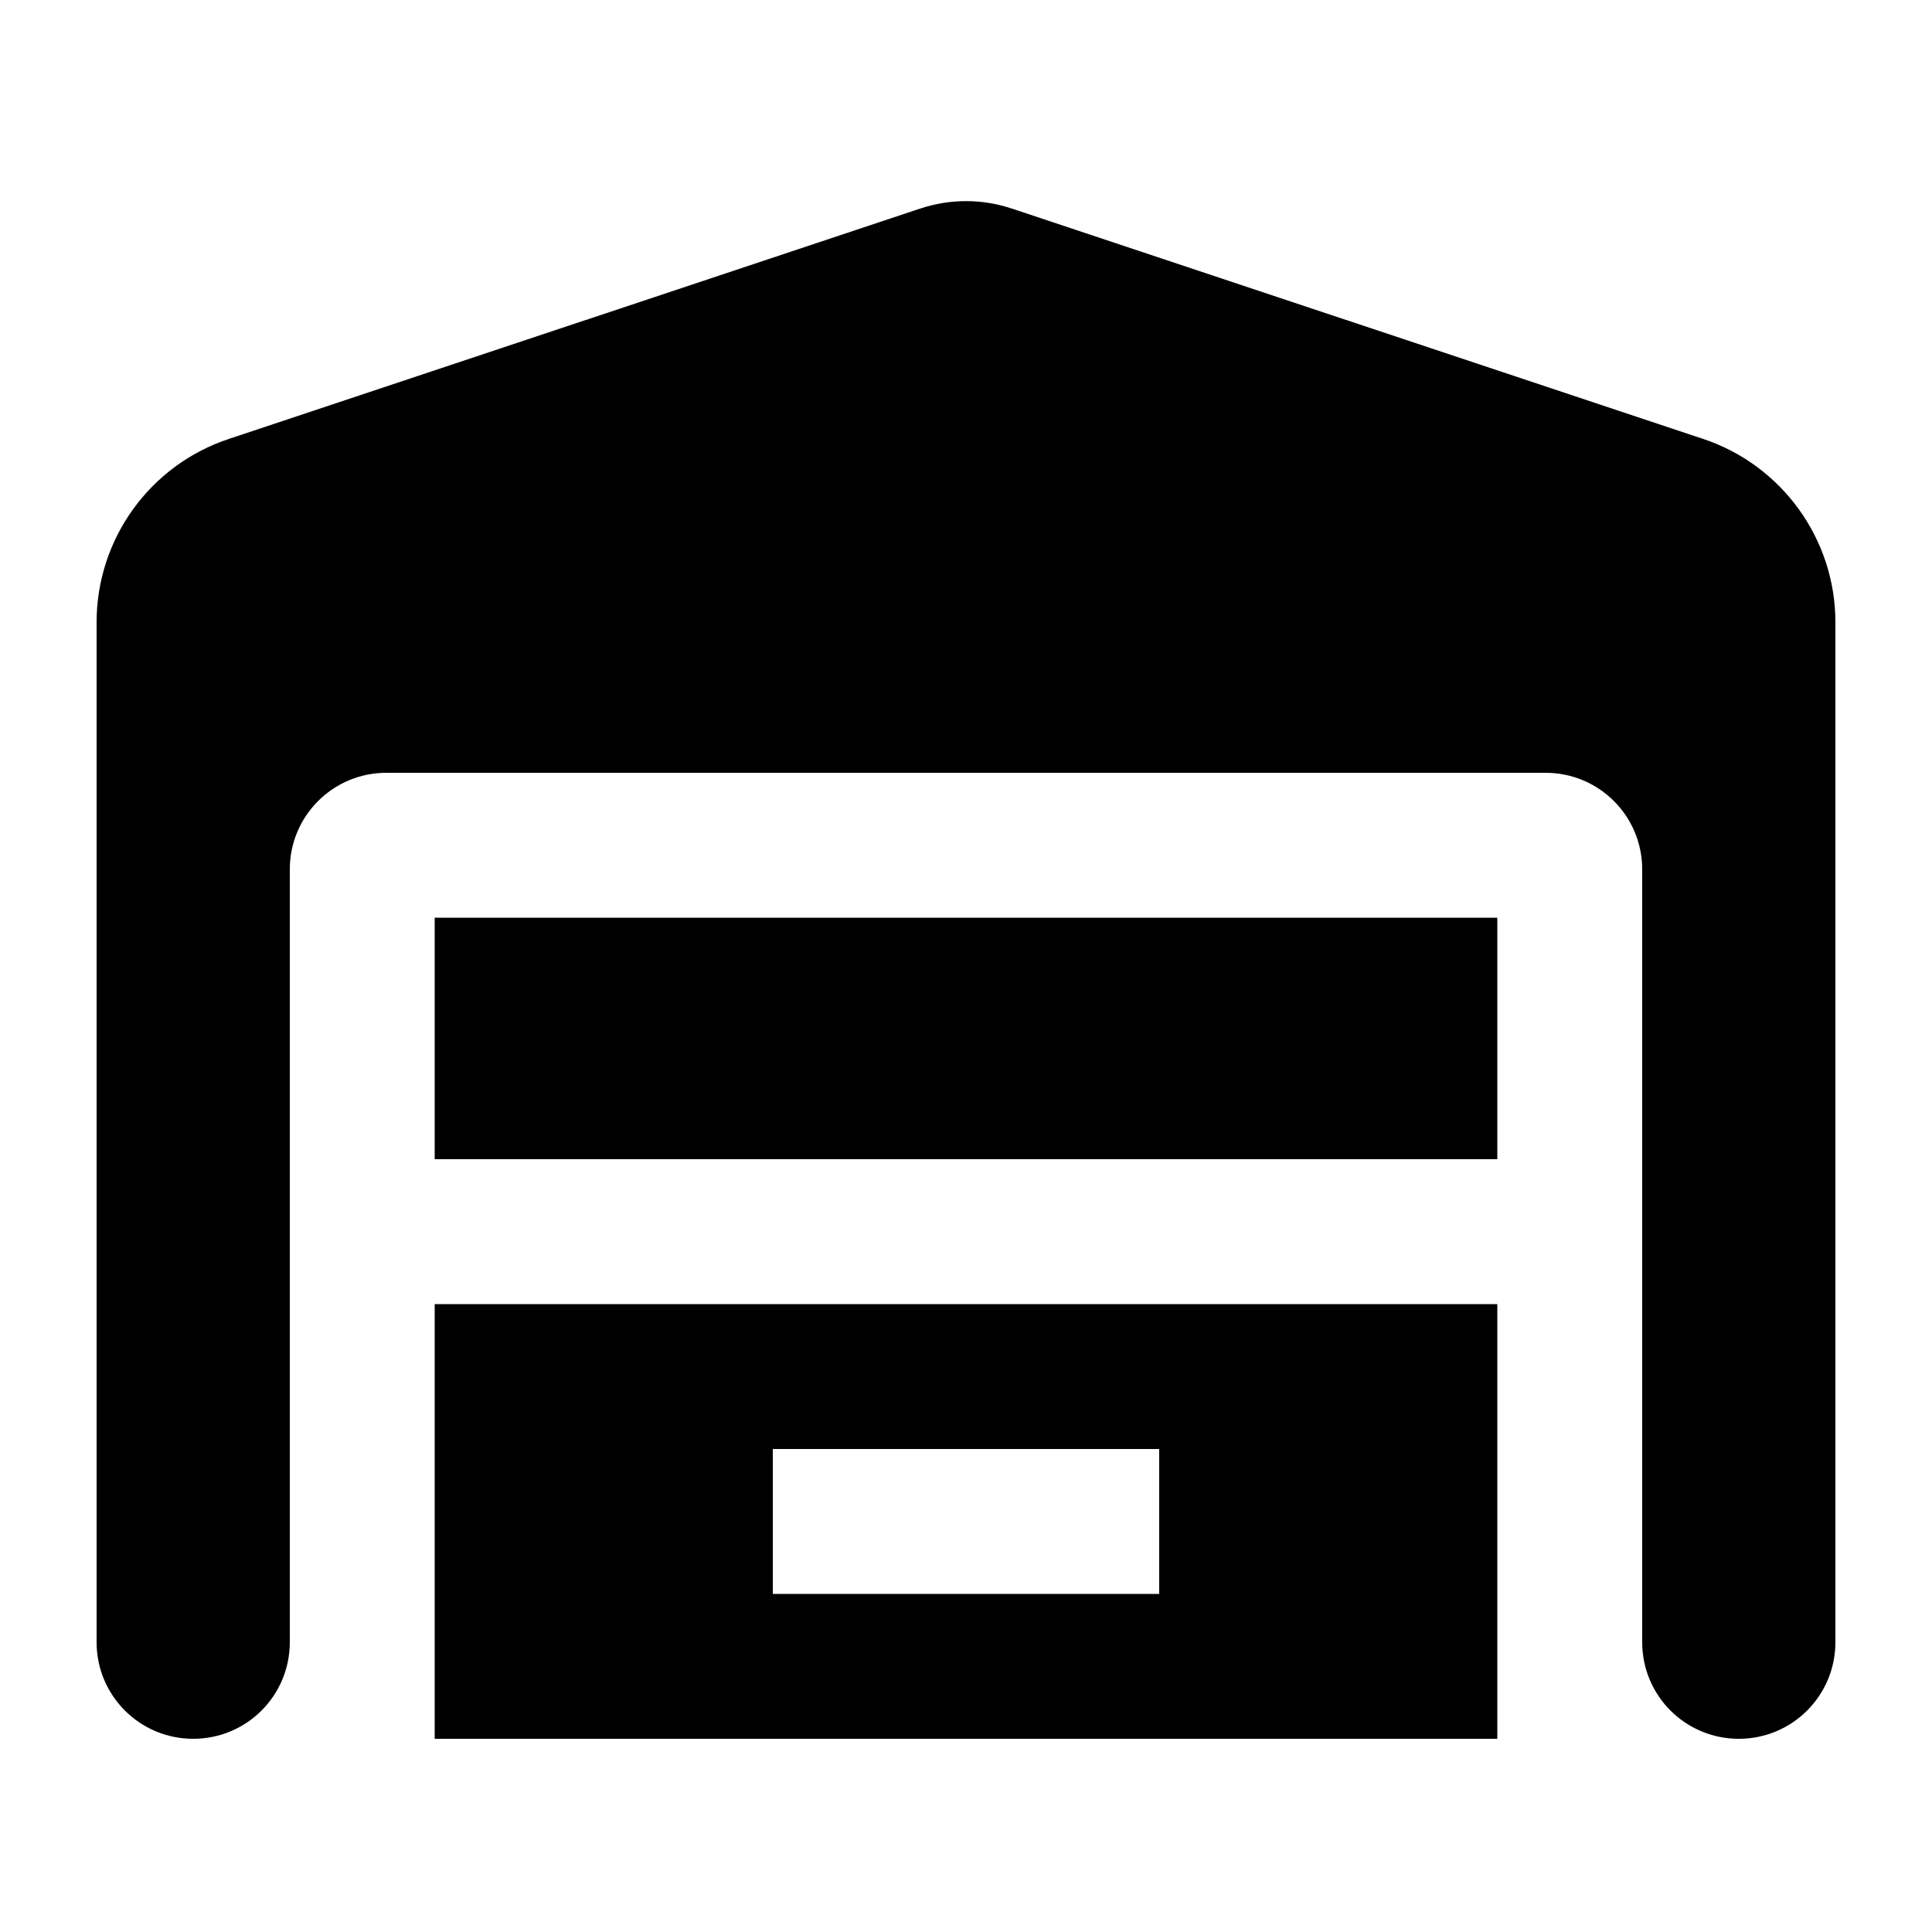 <svg xmlns="http://www.w3.org/2000/svg" viewBox="0 0 640 640"><!--! Font Awesome Pro 7.1.0 by @fontawesome - https://fontawesome.com License - https://fontawesome.com/license (Commercial License) Copyright 2025 Fonticons, Inc. --><path fill="currentColor" d="M32 544L32 206.1C32 178.6 49.6 154.1 75.8 145.4L304.8 69.1C314.7 65.8 325.3 65.8 335.2 69.1L564.2 145.4C590.3 154.1 608 178.6 608 206.1L608 544C608 561.7 593.7 576 576 576C558.3 576 544 561.7 544 544L544 288C544 270.3 529.7 256 512 256L128 256C110.3 256 96 270.3 96 288L96 544C96 561.7 81.7 576 64 576C46.3 576 32 561.7 32 544zM496 304L496 384L144 384L144 304L496 304zM144 432L496 432L496 576L144 576L144 432zM384 480L256 480L256 528L384 528L384 480z"/></svg>